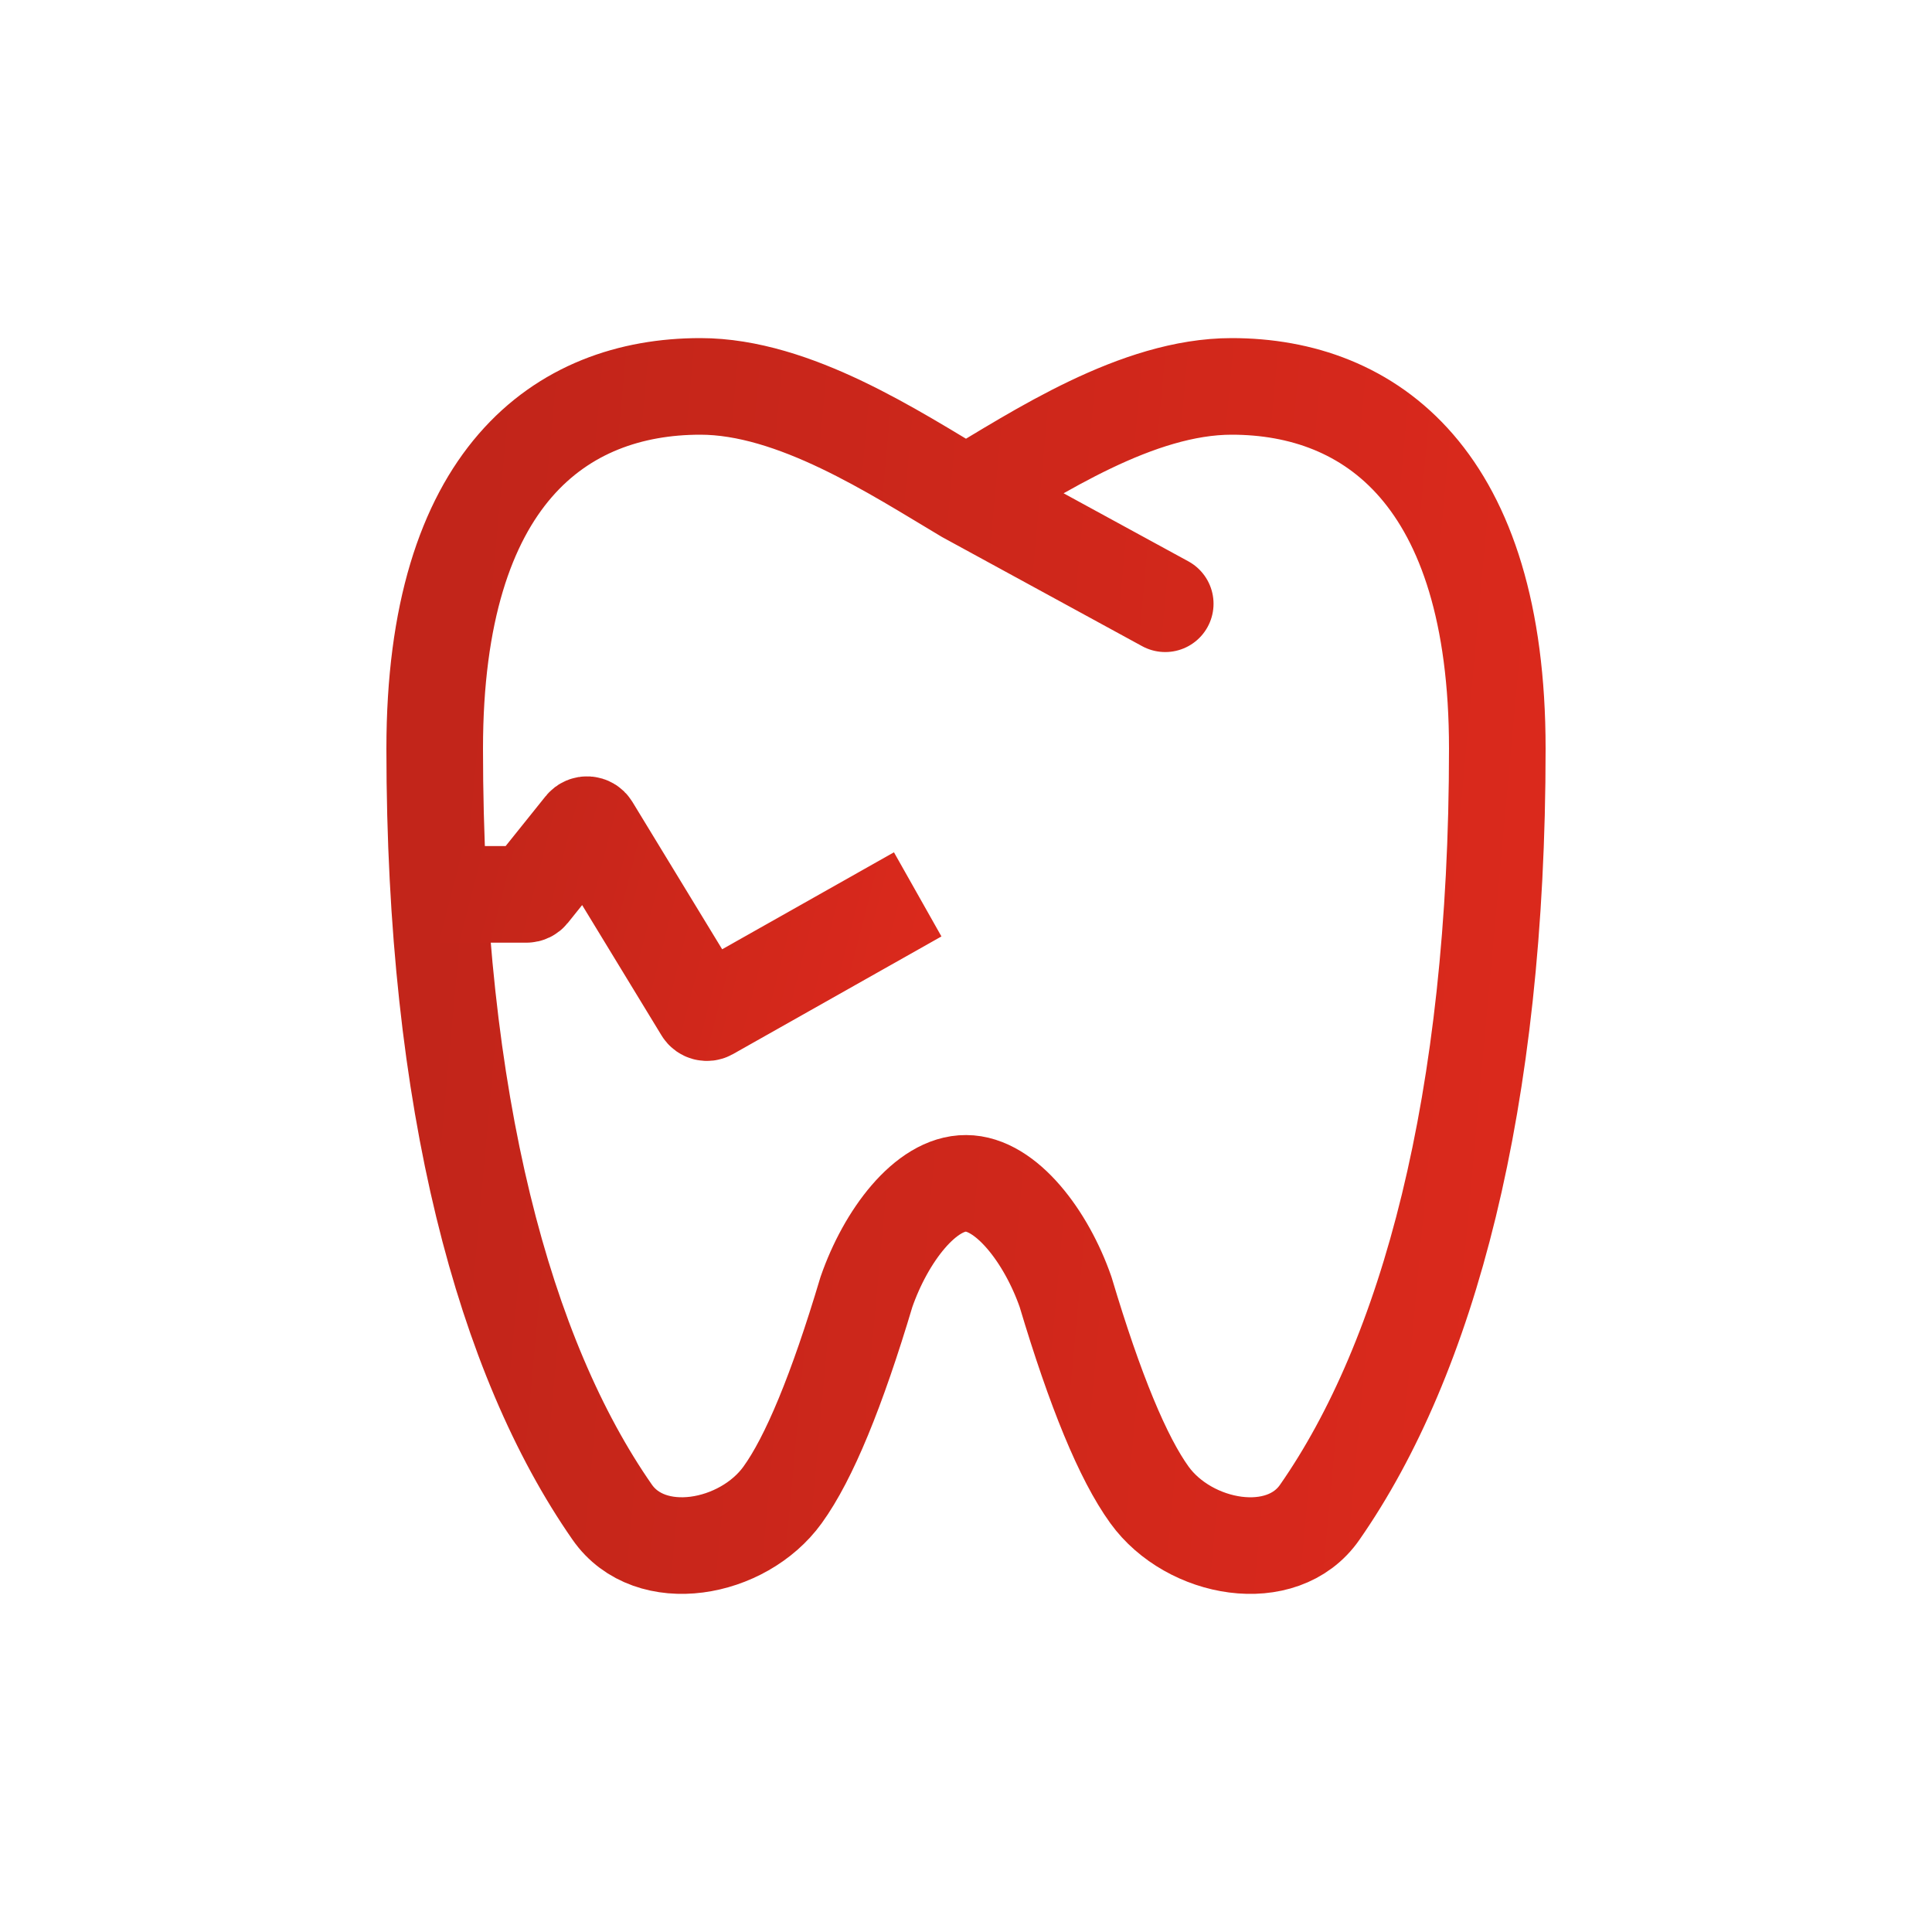 <svg width="40" height="40" viewBox="0 0 40 40" fill="none" xmlns="http://www.w3.org/2000/svg">
<path d="M20 10.25C18.523 9.371 16.448 8 14.5 8C11.613 8 9 9.87 9 15.5C9 22.848 10.452 28.115 12.673 31.305C13.46 32.439 15.381 32.087 16.202 30.951C16.75 30.194 17.328 28.793 17.938 26.75C18.339 25.593 19.164 24.494 20 24.5C20.828 24.5 21.664 25.605 22.062 26.75C22.672 28.793 23.25 30.192 23.798 30.95C24.619 32.088 26.548 32.439 27.327 31.305C29.548 28.115 31 22.85 31 15.5C31 9.89 28.377 8 25.5 8C23.543 8 21.485 9.366 20 10.25ZM20 10.25L24.125 12.5" stroke="url(#paint0_linear_55_27)" stroke-width="2" stroke-linecap="round" stroke-linejoin="round"/>
<path d="M9 18.517H10.9C10.93 18.517 10.959 18.503 10.978 18.48L12.076 17.111C12.119 17.057 12.203 17.063 12.239 17.122L14.55 20.917C14.578 20.963 14.637 20.979 14.684 20.953L19 18.517" stroke="url(#paint1_linear_55_27)" stroke-width="2"/>
<defs>
<linearGradient id="paint0_linear_55_27" x1="9" y1="20" x2="31.157" y2="22.031" gradientUnits="userSpaceOnUse">
<stop stop-color="#C2251A"/>
<stop offset="1" stop-color="#DA291C"/>
</linearGradient>
<linearGradient id="paint1_linear_55_27" x1="9" y1="19.02" x2="18.527" y2="21.468" gradientUnits="userSpaceOnUse">
<stop stop-color="#C2251A"/>
<stop offset="1" stop-color="#DA291C"/>
</linearGradient>
</defs>
</svg>
